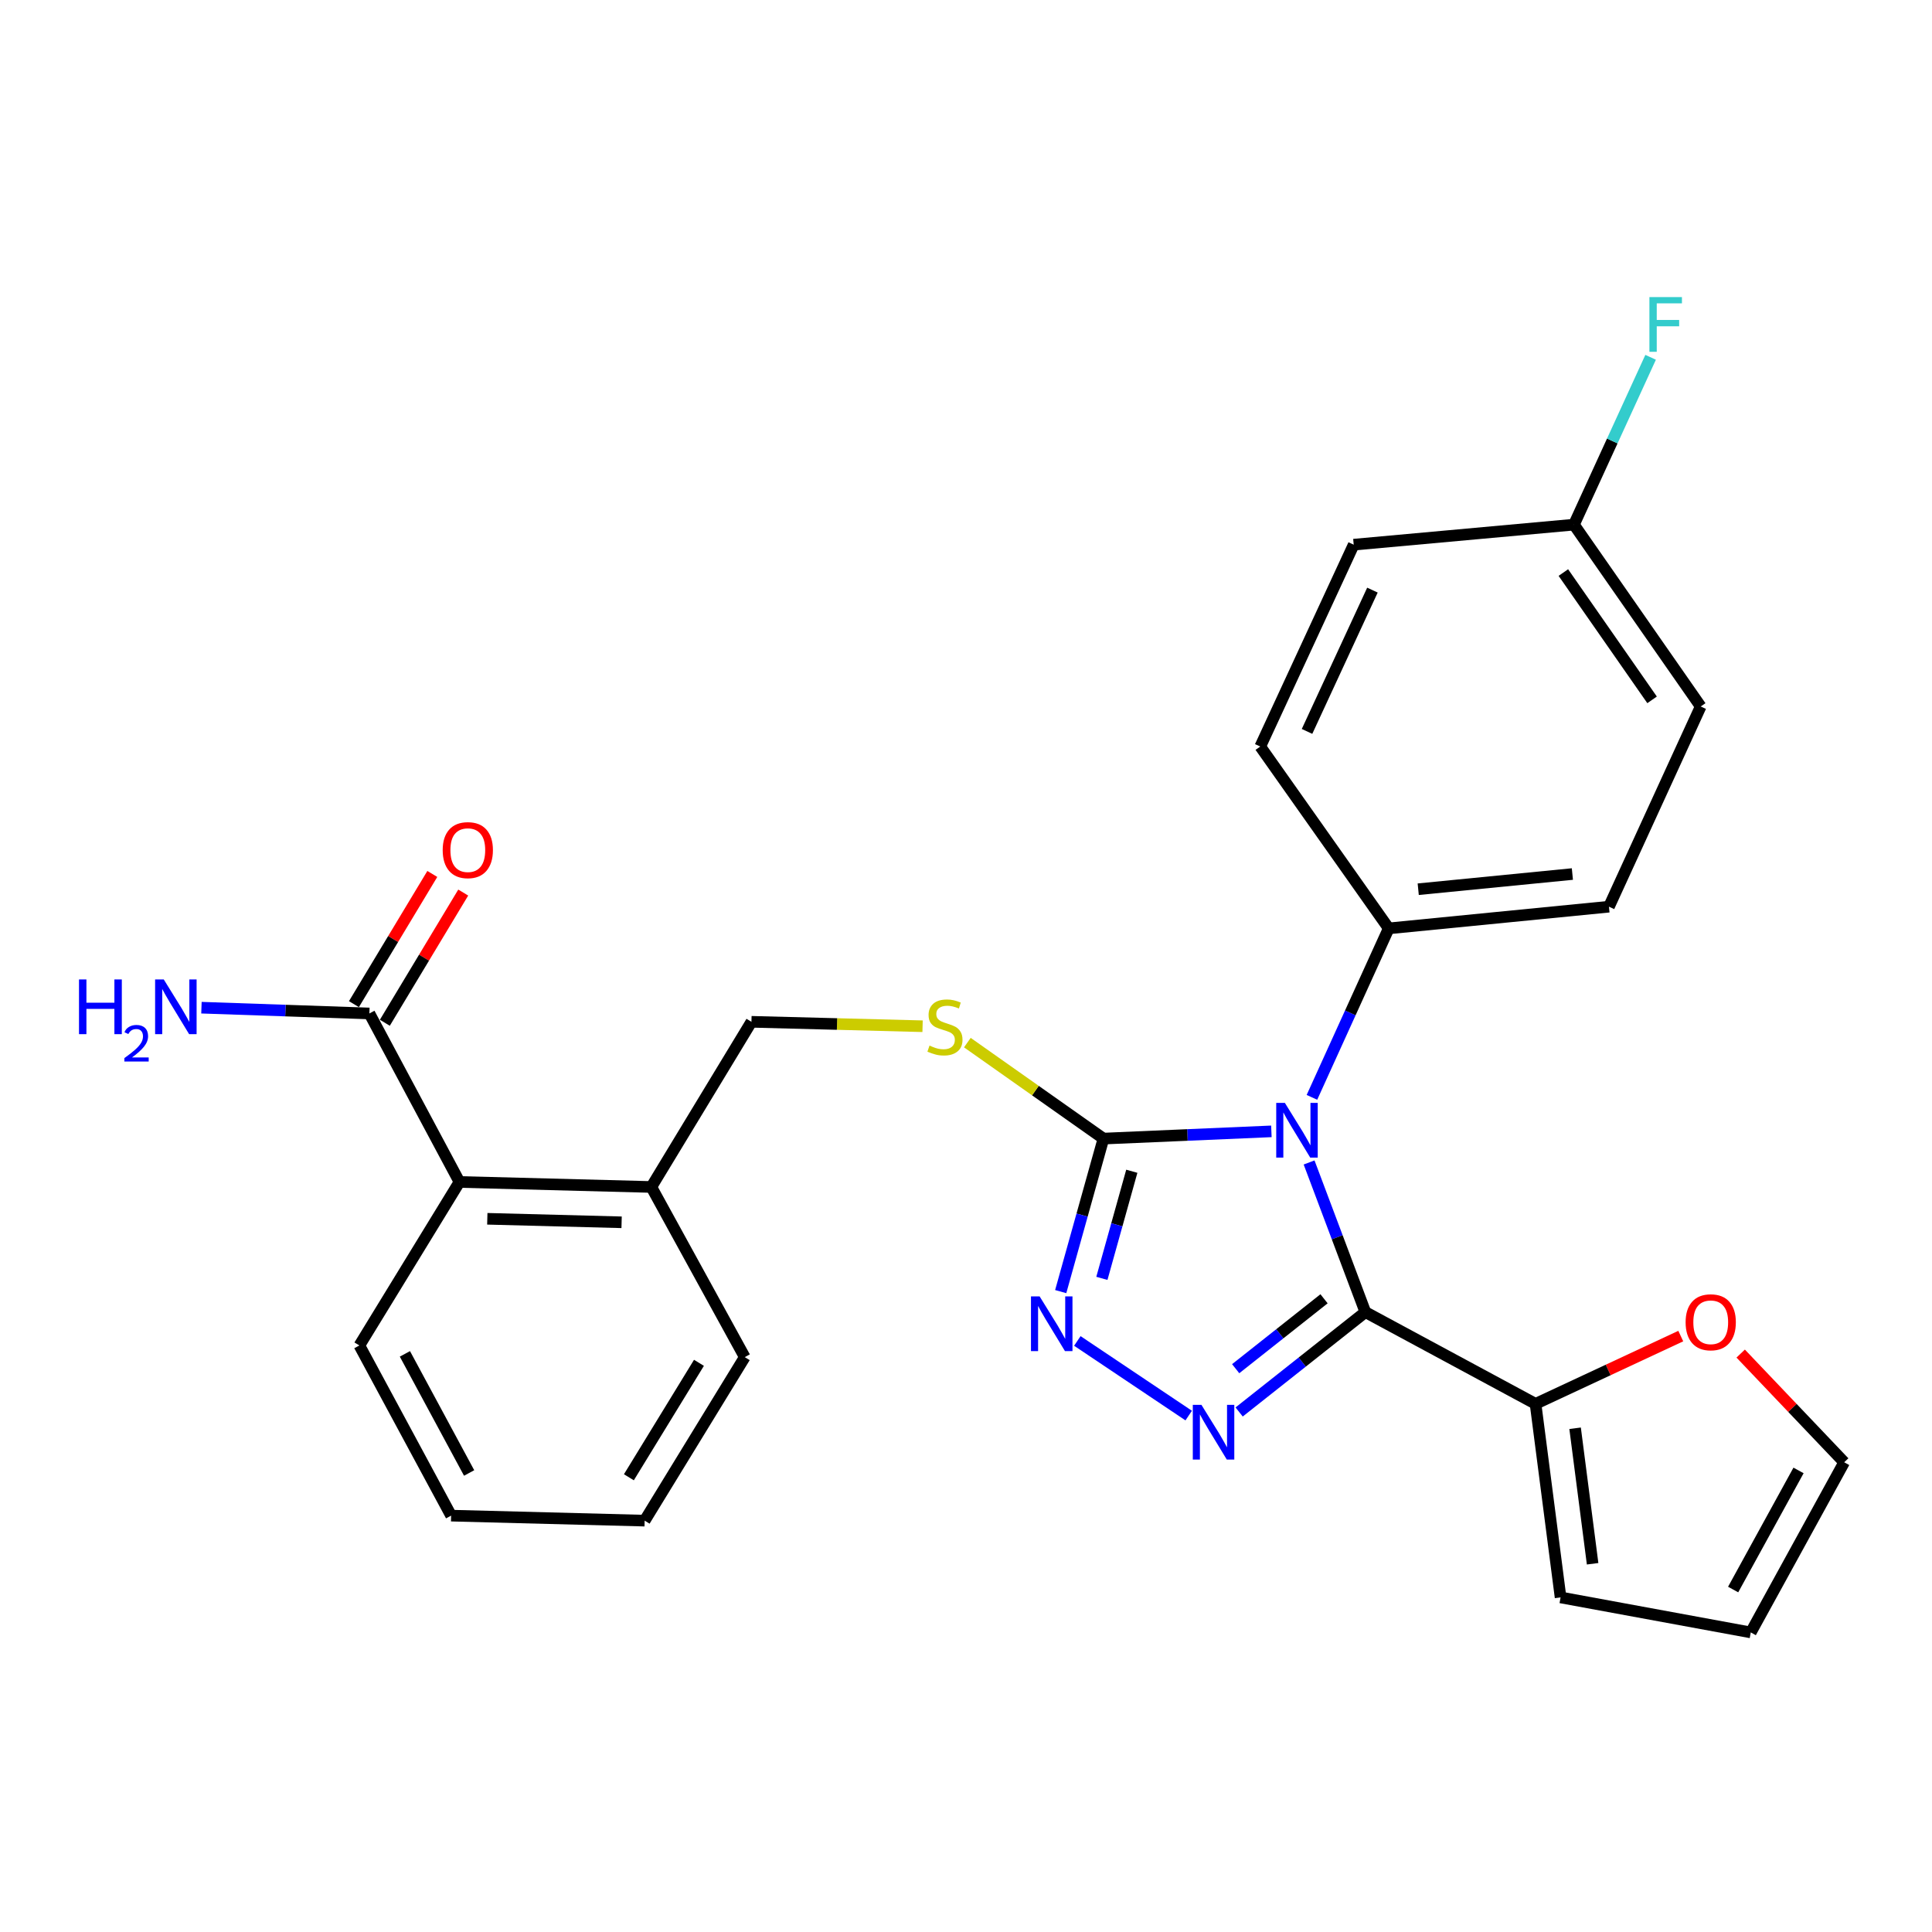 <?xml version='1.0' encoding='iso-8859-1'?>
<svg version='1.1' baseProfile='full'
              xmlns='http://www.w3.org/2000/svg'
                      xmlns:rdkit='http://www.rdkit.org/xml'
                      xmlns:xlink='http://www.w3.org/1999/xlink'
                  xml:space='preserve'
width='1000px' height='1000px' viewBox='0 0 1000 1000'>
<!-- END OF HEADER -->
<rect style='opacity:1.0;fill:#FFFFFF;stroke:none' width='1000' height='1000' x='0' y='0'> </rect>
<path class='bond-0' d='M 223.762,452.357 L 203.476,486.052' style='fill:none;fill-rule:evenodd;stroke:#FF0000;stroke-width:6px;stroke-linecap:butt;stroke-linejoin:miter;stroke-opacity:1' />
<path class='bond-0' d='M 203.476,486.052 L 183.19,519.748' style='fill:none;fill-rule:evenodd;stroke:#000000;stroke-width:6px;stroke-linecap:butt;stroke-linejoin:miter;stroke-opacity:1' />
<path class='bond-0' d='M 239.766,461.991 L 219.479,495.687' style='fill:none;fill-rule:evenodd;stroke:#FF0000;stroke-width:6px;stroke-linecap:butt;stroke-linejoin:miter;stroke-opacity:1' />
<path class='bond-0' d='M 219.479,495.687 L 199.193,529.383' style='fill:none;fill-rule:evenodd;stroke:#000000;stroke-width:6px;stroke-linecap:butt;stroke-linejoin:miter;stroke-opacity:1' />
<path class='bond-1' d='M 191.191,524.566 L 147.731,523.071' style='fill:none;fill-rule:evenodd;stroke:#000000;stroke-width:6px;stroke-linecap:butt;stroke-linejoin:miter;stroke-opacity:1' />
<path class='bond-1' d='M 147.731,523.071 L 104.27,521.576' style='fill:none;fill-rule:evenodd;stroke:#0000FF;stroke-width:6px;stroke-linecap:butt;stroke-linejoin:miter;stroke-opacity:1' />
<path class='bond-2' d='M 191.191,524.566 L 237.819,611.781' style='fill:none;fill-rule:evenodd;stroke:#000000;stroke-width:6px;stroke-linecap:butt;stroke-linejoin:miter;stroke-opacity:1' />
<path class='bond-3' d='M 658.066,585.588 L 614.606,587.461' style='fill:none;fill-rule:evenodd;stroke:#0000FF;stroke-width:6px;stroke-linecap:butt;stroke-linejoin:miter;stroke-opacity:1' />
<path class='bond-3' d='M 614.606,587.461 L 571.146,589.334' style='fill:none;fill-rule:evenodd;stroke:#000000;stroke-width:6px;stroke-linecap:butt;stroke-linejoin:miter;stroke-opacity:1' />
<path class='bond-4' d='M 677.584,601.691 L 692.148,640.417' style='fill:none;fill-rule:evenodd;stroke:#0000FF;stroke-width:6px;stroke-linecap:butt;stroke-linejoin:miter;stroke-opacity:1' />
<path class='bond-4' d='M 692.148,640.417 L 706.712,679.144' style='fill:none;fill-rule:evenodd;stroke:#000000;stroke-width:6px;stroke-linecap:butt;stroke-linejoin:miter;stroke-opacity:1' />
<path class='bond-5' d='M 679.053,567.988 L 698.927,524.26' style='fill:none;fill-rule:evenodd;stroke:#0000FF;stroke-width:6px;stroke-linecap:butt;stroke-linejoin:miter;stroke-opacity:1' />
<path class='bond-5' d='M 698.927,524.26 L 718.802,480.532' style='fill:none;fill-rule:evenodd;stroke:#000000;stroke-width:6px;stroke-linecap:butt;stroke-linejoin:miter;stroke-opacity:1' />
<path class='bond-6' d='M 571.146,589.334 L 560.084,628.935' style='fill:none;fill-rule:evenodd;stroke:#000000;stroke-width:6px;stroke-linecap:butt;stroke-linejoin:miter;stroke-opacity:1' />
<path class='bond-6' d='M 560.084,628.935 L 549.021,668.536' style='fill:none;fill-rule:evenodd;stroke:#0000FF;stroke-width:6px;stroke-linecap:butt;stroke-linejoin:miter;stroke-opacity:1' />
<path class='bond-6' d='M 585.818,606.24 L 578.075,633.961' style='fill:none;fill-rule:evenodd;stroke:#000000;stroke-width:6px;stroke-linecap:butt;stroke-linejoin:miter;stroke-opacity:1' />
<path class='bond-6' d='M 578.075,633.961 L 570.331,661.681' style='fill:none;fill-rule:evenodd;stroke:#0000FF;stroke-width:6px;stroke-linecap:butt;stroke-linejoin:miter;stroke-opacity:1' />
<path class='bond-7' d='M 571.146,589.334 L 535.922,564.492' style='fill:none;fill-rule:evenodd;stroke:#000000;stroke-width:6px;stroke-linecap:butt;stroke-linejoin:miter;stroke-opacity:1' />
<path class='bond-7' d='M 535.922,564.492 L 500.698,539.651' style='fill:none;fill-rule:evenodd;stroke:#CCCC00;stroke-width:6px;stroke-linecap:butt;stroke-linejoin:miter;stroke-opacity:1' />
<path class='bond-8' d='M 557.632,694.071 L 615.269,732.698' style='fill:none;fill-rule:evenodd;stroke:#0000FF;stroke-width:6px;stroke-linecap:butt;stroke-linejoin:miter;stroke-opacity:1' />
<path class='bond-9' d='M 641.376,730.838 L 674.044,704.991' style='fill:none;fill-rule:evenodd;stroke:#0000FF;stroke-width:6px;stroke-linecap:butt;stroke-linejoin:miter;stroke-opacity:1' />
<path class='bond-9' d='M 674.044,704.991 L 706.712,679.144' style='fill:none;fill-rule:evenodd;stroke:#000000;stroke-width:6px;stroke-linecap:butt;stroke-linejoin:miter;stroke-opacity:1' />
<path class='bond-9' d='M 639.585,708.435 L 662.453,690.342' style='fill:none;fill-rule:evenodd;stroke:#0000FF;stroke-width:6px;stroke-linecap:butt;stroke-linejoin:miter;stroke-opacity:1' />
<path class='bond-9' d='M 662.453,690.342 L 685.321,672.249' style='fill:none;fill-rule:evenodd;stroke:#000000;stroke-width:6px;stroke-linecap:butt;stroke-linejoin:miter;stroke-opacity:1' />
<path class='bond-10' d='M 706.712,679.144 L 794.799,726.633' style='fill:none;fill-rule:evenodd;stroke:#000000;stroke-width:6px;stroke-linecap:butt;stroke-linejoin:miter;stroke-opacity:1' />
<path class='bond-11' d='M 477.524,531.177 L 433.233,530.03' style='fill:none;fill-rule:evenodd;stroke:#CCCC00;stroke-width:6px;stroke-linecap:butt;stroke-linejoin:miter;stroke-opacity:1' />
<path class='bond-11' d='M 433.233,530.03 L 388.942,528.883' style='fill:none;fill-rule:evenodd;stroke:#000000;stroke-width:6px;stroke-linecap:butt;stroke-linejoin:miter;stroke-opacity:1' />
<path class='bond-12' d='M 186.013,696.413 L 233.502,784.49' style='fill:none;fill-rule:evenodd;stroke:#000000;stroke-width:6px;stroke-linecap:butt;stroke-linejoin:miter;stroke-opacity:1' />
<path class='bond-12' d='M 209.579,700.759 L 242.821,762.413' style='fill:none;fill-rule:evenodd;stroke:#000000;stroke-width:6px;stroke-linecap:butt;stroke-linejoin:miter;stroke-opacity:1' />
<path class='bond-13' d='M 186.013,696.413 L 237.819,611.781' style='fill:none;fill-rule:evenodd;stroke:#000000;stroke-width:6px;stroke-linecap:butt;stroke-linejoin:miter;stroke-opacity:1' />
<path class='bond-14' d='M 388.942,528.883 L 337.125,614.376' style='fill:none;fill-rule:evenodd;stroke:#000000;stroke-width:6px;stroke-linecap:butt;stroke-linejoin:miter;stroke-opacity:1' />
<path class='bond-15' d='M 233.502,784.49 L 333.669,787.084' style='fill:none;fill-rule:evenodd;stroke:#000000;stroke-width:6px;stroke-linecap:butt;stroke-linejoin:miter;stroke-opacity:1' />
<path class='bond-16' d='M 333.669,787.084 L 385.486,702.453' style='fill:none;fill-rule:evenodd;stroke:#000000;stroke-width:6px;stroke-linecap:butt;stroke-linejoin:miter;stroke-opacity:1' />
<path class='bond-16' d='M 325.51,764.635 L 361.782,705.393' style='fill:none;fill-rule:evenodd;stroke:#000000;stroke-width:6px;stroke-linecap:butt;stroke-linejoin:miter;stroke-opacity:1' />
<path class='bond-17' d='M 880.281,365.681 L 814.673,271.553' style='fill:none;fill-rule:evenodd;stroke:#000000;stroke-width:6px;stroke-linecap:butt;stroke-linejoin:miter;stroke-opacity:1' />
<path class='bond-17' d='M 855.115,362.243 L 809.189,296.354' style='fill:none;fill-rule:evenodd;stroke:#000000;stroke-width:6px;stroke-linecap:butt;stroke-linejoin:miter;stroke-opacity:1' />
<path class='bond-18' d='M 880.281,365.681 L 832.792,469.304' style='fill:none;fill-rule:evenodd;stroke:#000000;stroke-width:6px;stroke-linecap:butt;stroke-linejoin:miter;stroke-opacity:1' />
<path class='bond-19' d='M 814.673,271.553 L 700.672,281.921' style='fill:none;fill-rule:evenodd;stroke:#000000;stroke-width:6px;stroke-linecap:butt;stroke-linejoin:miter;stroke-opacity:1' />
<path class='bond-20' d='M 814.673,271.553 L 834.515,228.247' style='fill:none;fill-rule:evenodd;stroke:#000000;stroke-width:6px;stroke-linecap:butt;stroke-linejoin:miter;stroke-opacity:1' />
<path class='bond-20' d='M 834.515,228.247 L 854.358,184.94' style='fill:none;fill-rule:evenodd;stroke:#33CCCC;stroke-width:6px;stroke-linecap:butt;stroke-linejoin:miter;stroke-opacity:1' />
<path class='bond-21' d='M 869.969,691.556 L 832.384,709.095' style='fill:none;fill-rule:evenodd;stroke:#FF0000;stroke-width:6px;stroke-linecap:butt;stroke-linejoin:miter;stroke-opacity:1' />
<path class='bond-21' d='M 832.384,709.095 L 794.799,726.633' style='fill:none;fill-rule:evenodd;stroke:#000000;stroke-width:6px;stroke-linecap:butt;stroke-linejoin:miter;stroke-opacity:1' />
<path class='bond-22' d='M 900.975,700.607 L 927.76,728.741' style='fill:none;fill-rule:evenodd;stroke:#FF0000;stroke-width:6px;stroke-linecap:butt;stroke-linejoin:miter;stroke-opacity:1' />
<path class='bond-22' d='M 927.76,728.741 L 954.545,756.874' style='fill:none;fill-rule:evenodd;stroke:#000000;stroke-width:6px;stroke-linecap:butt;stroke-linejoin:miter;stroke-opacity:1' />
<path class='bond-23' d='M 794.799,726.633 L 807.751,826.821' style='fill:none;fill-rule:evenodd;stroke:#000000;stroke-width:6px;stroke-linecap:butt;stroke-linejoin:miter;stroke-opacity:1' />
<path class='bond-23' d='M 815.268,739.266 L 824.334,809.398' style='fill:none;fill-rule:evenodd;stroke:#000000;stroke-width:6px;stroke-linecap:butt;stroke-linejoin:miter;stroke-opacity:1' />
<path class='bond-24' d='M 807.751,826.821 L 906.195,844.941' style='fill:none;fill-rule:evenodd;stroke:#000000;stroke-width:6px;stroke-linecap:butt;stroke-linejoin:miter;stroke-opacity:1' />
<path class='bond-25' d='M 906.195,844.941 L 954.545,756.874' style='fill:none;fill-rule:evenodd;stroke:#000000;stroke-width:6px;stroke-linecap:butt;stroke-linejoin:miter;stroke-opacity:1' />
<path class='bond-25' d='M 897.073,822.741 L 930.918,761.094' style='fill:none;fill-rule:evenodd;stroke:#000000;stroke-width:6px;stroke-linecap:butt;stroke-linejoin:miter;stroke-opacity:1' />
<path class='bond-26' d='M 700.672,281.921 L 652.311,386.405' style='fill:none;fill-rule:evenodd;stroke:#000000;stroke-width:6px;stroke-linecap:butt;stroke-linejoin:miter;stroke-opacity:1' />
<path class='bond-26' d='M 710.37,305.44 L 676.517,378.579' style='fill:none;fill-rule:evenodd;stroke:#000000;stroke-width:6px;stroke-linecap:butt;stroke-linejoin:miter;stroke-opacity:1' />
<path class='bond-27' d='M 652.311,386.405 L 718.802,480.532' style='fill:none;fill-rule:evenodd;stroke:#000000;stroke-width:6px;stroke-linecap:butt;stroke-linejoin:miter;stroke-opacity:1' />
<path class='bond-28' d='M 718.802,480.532 L 832.792,469.304' style='fill:none;fill-rule:evenodd;stroke:#000000;stroke-width:6px;stroke-linecap:butt;stroke-linejoin:miter;stroke-opacity:1' />
<path class='bond-28' d='M 734.069,460.258 L 813.863,452.398' style='fill:none;fill-rule:evenodd;stroke:#000000;stroke-width:6px;stroke-linecap:butt;stroke-linejoin:miter;stroke-opacity:1' />
<path class='bond-29' d='M 385.486,702.453 L 337.125,614.376' style='fill:none;fill-rule:evenodd;stroke:#000000;stroke-width:6px;stroke-linecap:butt;stroke-linejoin:miter;stroke-opacity:1' />
<path class='bond-30' d='M 337.125,614.376 L 237.819,611.781' style='fill:none;fill-rule:evenodd;stroke:#000000;stroke-width:6px;stroke-linecap:butt;stroke-linejoin:miter;stroke-opacity:1' />
<path class='bond-30' d='M 321.741,632.66 L 252.227,630.844' style='fill:none;fill-rule:evenodd;stroke:#000000;stroke-width:6px;stroke-linecap:butt;stroke-linejoin:miter;stroke-opacity:1' />
<path  class='atom-0' d='M 229.136 440.025
Q 229.136 433.225, 232.496 429.425
Q 235.856 425.625, 242.136 425.625
Q 248.416 425.625, 251.776 429.425
Q 255.136 433.225, 255.136 440.025
Q 255.136 446.905, 251.736 450.825
Q 248.336 454.705, 242.136 454.705
Q 235.896 454.705, 232.496 450.825
Q 229.136 446.945, 229.136 440.025
M 242.136 451.505
Q 246.456 451.505, 248.776 448.625
Q 251.136 445.705, 251.136 440.025
Q 251.136 434.465, 248.776 431.665
Q 246.456 428.825, 242.136 428.825
Q 237.816 428.825, 235.456 431.625
Q 233.136 434.425, 233.136 440.025
Q 233.136 445.745, 235.456 448.625
Q 237.816 451.505, 242.136 451.505
' fill='#FF0000'/>
<path  class='atom-2' d='M 40.892 506.96
L 44.732 506.96
L 44.732 519
L 59.212 519
L 59.212 506.96
L 63.052 506.96
L 63.052 535.28
L 59.212 535.28
L 59.212 522.2
L 44.732 522.2
L 44.732 535.28
L 40.892 535.28
L 40.892 506.96
' fill='#0000FF'/>
<path  class='atom-2' d='M 64.424 534.287
Q 65.111 532.518, 66.748 531.541
Q 68.384 530.538, 70.655 530.538
Q 73.48 530.538, 75.064 532.069
Q 76.648 533.6, 76.648 536.319
Q 76.648 539.091, 74.588 541.679
Q 72.556 544.266, 68.332 547.328
L 76.964 547.328
L 76.964 549.44
L 64.372 549.44
L 64.372 547.671
Q 67.856 545.19, 69.916 543.342
Q 72.001 541.494, 73.004 539.831
Q 74.008 538.167, 74.008 536.451
Q 74.008 534.656, 73.11 533.653
Q 72.212 532.65, 70.655 532.65
Q 69.15 532.65, 68.147 533.257
Q 67.144 533.864, 66.431 535.211
L 64.424 534.287
' fill='#0000FF'/>
<path  class='atom-2' d='M 84.764 506.96
L 94.044 521.96
Q 94.964 523.44, 96.444 526.12
Q 97.924 528.8, 98.004 528.96
L 98.004 506.96
L 101.764 506.96
L 101.764 535.28
L 97.884 535.28
L 87.924 518.88
Q 86.764 516.96, 85.524 514.76
Q 84.324 512.56, 83.964 511.88
L 83.964 535.28
L 80.284 535.28
L 80.284 506.96
L 84.764 506.96
' fill='#0000FF'/>
<path  class='atom-3' d='M 665.053 570.857
L 674.333 585.857
Q 675.253 587.337, 676.733 590.017
Q 678.213 592.697, 678.293 592.857
L 678.293 570.857
L 682.053 570.857
L 682.053 599.177
L 678.173 599.177
L 668.213 582.777
Q 667.053 580.857, 665.813 578.657
Q 664.613 576.457, 664.253 575.777
L 664.253 599.177
L 660.573 599.177
L 660.573 570.857
L 665.053 570.857
' fill='#0000FF'/>
<path  class='atom-5' d='M 538.111 671.024
L 547.391 686.024
Q 548.311 687.504, 549.791 690.184
Q 551.271 692.864, 551.351 693.024
L 551.351 671.024
L 555.111 671.024
L 555.111 699.344
L 551.231 699.344
L 541.271 682.944
Q 540.111 681.024, 538.871 678.824
Q 537.671 676.624, 537.311 675.944
L 537.311 699.344
L 533.631 699.344
L 533.631 671.024
L 538.111 671.024
' fill='#0000FF'/>
<path  class='atom-6' d='M 621.871 727.158
L 631.151 742.158
Q 632.071 743.638, 633.551 746.318
Q 635.031 748.998, 635.111 749.158
L 635.111 727.158
L 638.871 727.158
L 638.871 755.478
L 634.991 755.478
L 625.031 739.078
Q 623.871 737.158, 622.631 734.958
Q 621.431 732.758, 621.071 732.078
L 621.071 755.478
L 617.391 755.478
L 617.391 727.158
L 621.871 727.158
' fill='#0000FF'/>
<path  class='atom-8' d='M 481.109 541.197
Q 481.429 541.317, 482.749 541.877
Q 484.069 542.437, 485.509 542.797
Q 486.989 543.117, 488.429 543.117
Q 491.109 543.117, 492.669 541.837
Q 494.229 540.517, 494.229 538.237
Q 494.229 536.677, 493.429 535.717
Q 492.669 534.757, 491.469 534.237
Q 490.269 533.717, 488.269 533.117
Q 485.749 532.357, 484.229 531.637
Q 482.749 530.917, 481.669 529.397
Q 480.629 527.877, 480.629 525.317
Q 480.629 521.757, 483.029 519.557
Q 485.469 517.357, 490.269 517.357
Q 493.549 517.357, 497.269 518.917
L 496.349 521.997
Q 492.949 520.597, 490.389 520.597
Q 487.629 520.597, 486.109 521.757
Q 484.589 522.877, 484.629 524.837
Q 484.629 526.357, 485.389 527.277
Q 486.189 528.197, 487.309 528.717
Q 488.469 529.237, 490.389 529.837
Q 492.949 530.637, 494.469 531.437
Q 495.989 532.237, 497.069 533.877
Q 498.189 535.477, 498.189 538.237
Q 498.189 542.157, 495.549 544.277
Q 492.949 546.357, 488.589 546.357
Q 486.069 546.357, 484.149 545.797
Q 482.269 545.277, 480.029 544.357
L 481.109 541.197
' fill='#CCCC00'/>
<path  class='atom-15' d='M 872.47 684.403
Q 872.47 677.603, 875.83 673.803
Q 879.19 670.003, 885.47 670.003
Q 891.75 670.003, 895.11 673.803
Q 898.47 677.603, 898.47 684.403
Q 898.47 691.283, 895.07 695.203
Q 891.67 699.083, 885.47 699.083
Q 879.23 699.083, 875.83 695.203
Q 872.47 691.323, 872.47 684.403
M 885.47 695.883
Q 889.79 695.883, 892.11 693.003
Q 894.47 690.083, 894.47 684.403
Q 894.47 678.843, 892.11 676.043
Q 889.79 673.203, 885.47 673.203
Q 881.15 673.203, 878.79 676.003
Q 876.47 678.803, 876.47 684.403
Q 876.47 690.123, 878.79 693.003
Q 881.15 695.883, 885.47 695.883
' fill='#FF0000'/>
<path  class='atom-24' d='M 853.731 153.771
L 870.571 153.771
L 870.571 157.011
L 857.531 157.011
L 857.531 165.611
L 869.131 165.611
L 869.131 168.891
L 857.531 168.891
L 857.531 182.091
L 853.731 182.091
L 853.731 153.771
' fill='#33CCCC'/>
</svg>
